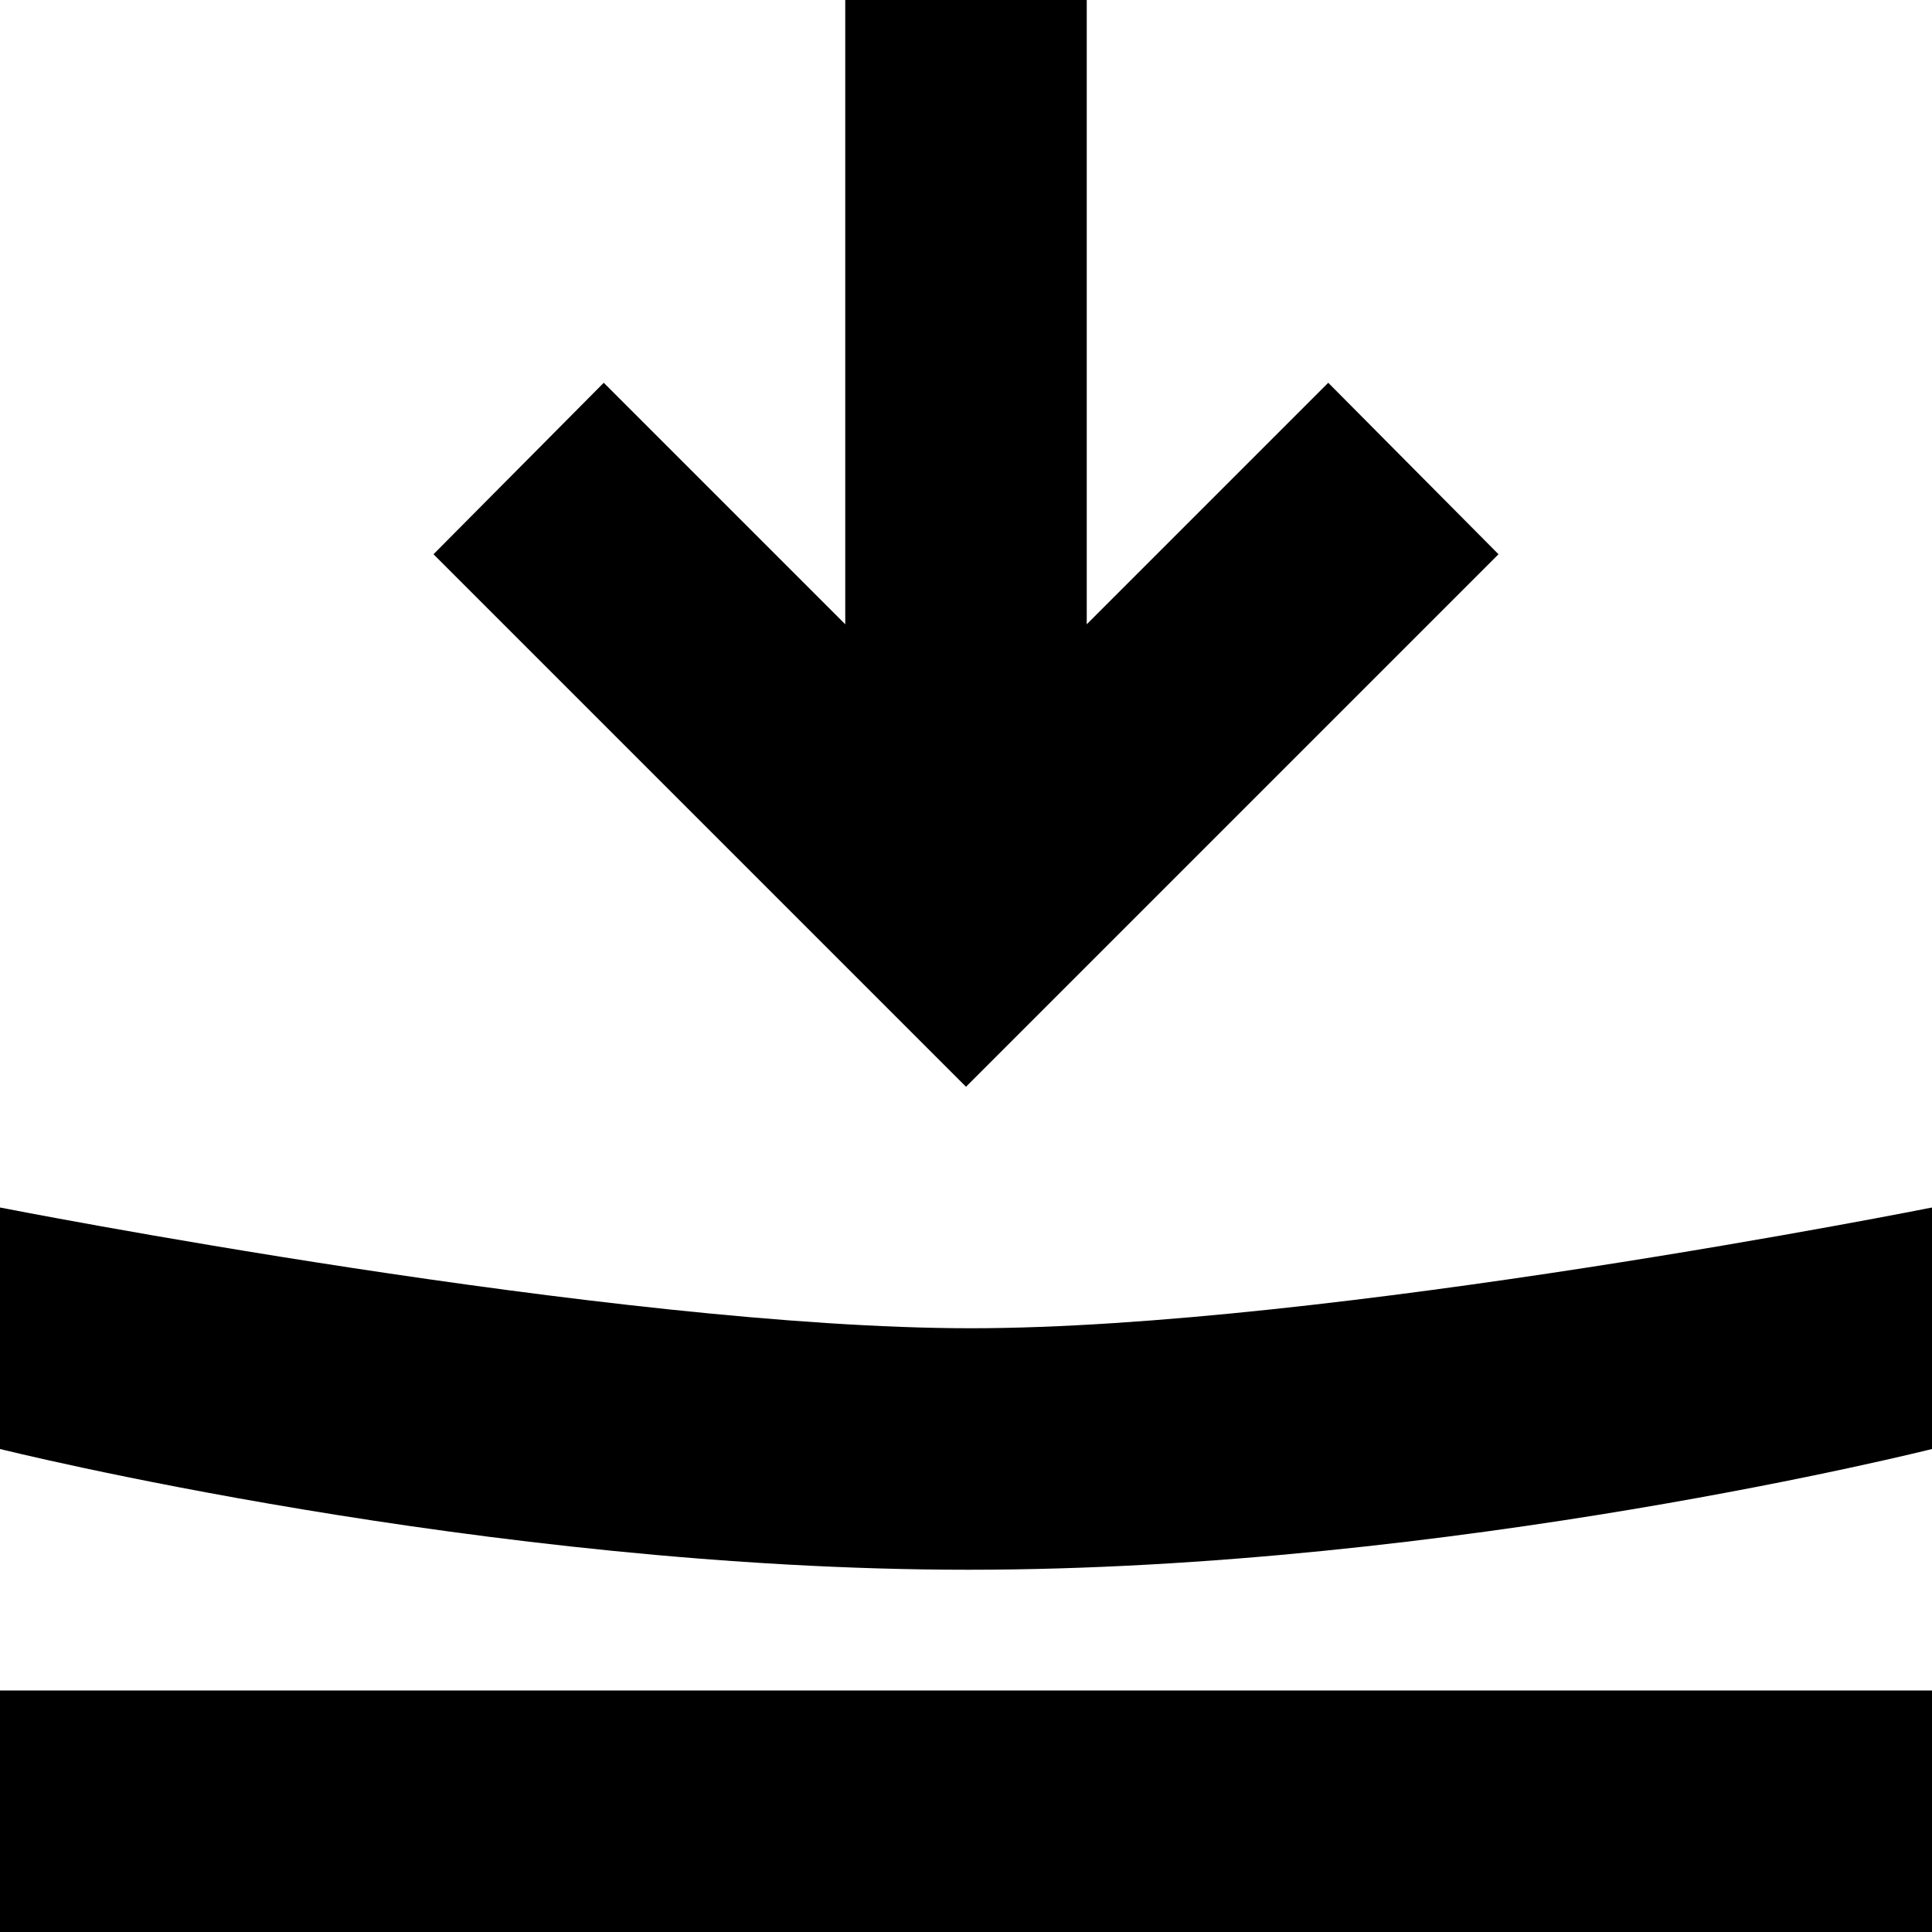 <?xml version="1.0" encoding="UTF-8"?>
<svg xmlns="http://www.w3.org/2000/svg" id="Layer_1" data-name="Layer 1" width="16" height="16" viewBox="0 0 16 16">
  <g id="Line_21" data-name="Line 21">
    <path d="M0,10s5.09,1,8.04,1,7.96-1,7.96-1v2s-3.97,1-7.98,1S0,12,0,12v-2Z"></path>
  </g>
  <g id="Line_21-2" data-name="Line 21">
    <rect y="14" width="16" height="2"></rect>
  </g>
  <polyline points="7 0 7 2 7 5.17 5 3.17 3.59 4.59 8 9 12.41 4.59 11 3.17 9 5.17 9 2 9 0"></polyline>
</svg>
